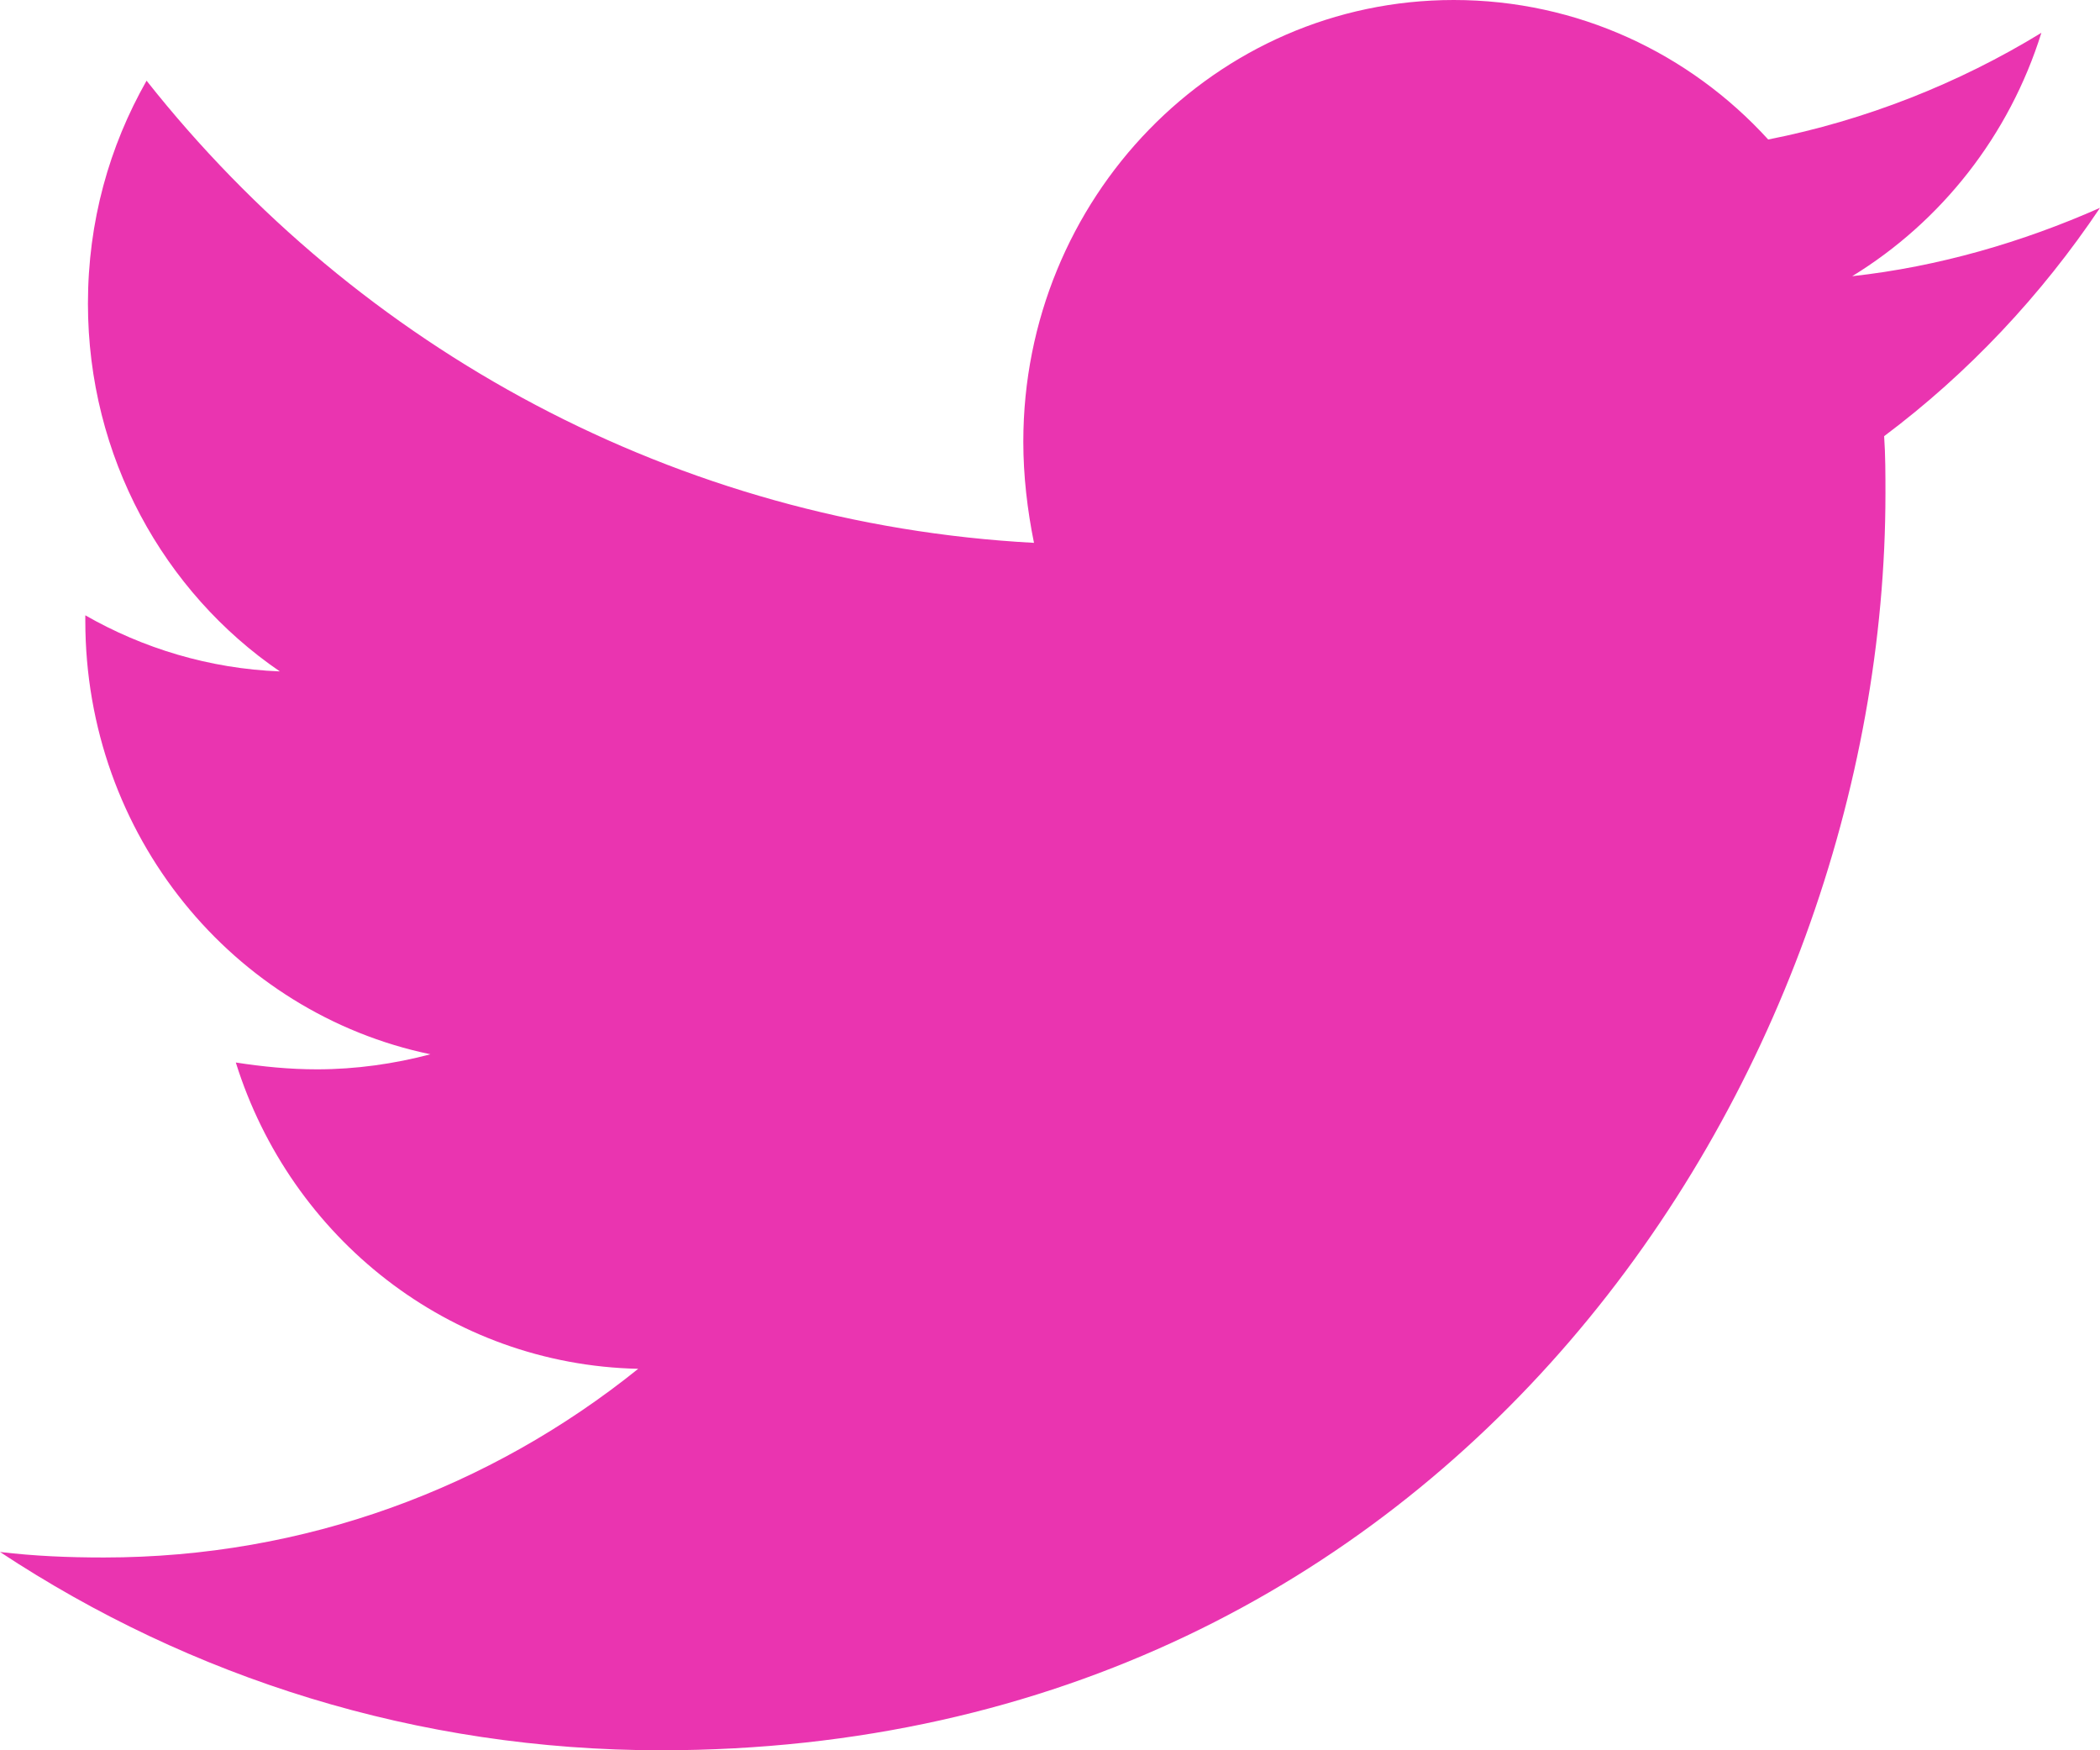 <svg width="24" height="20" viewBox="0 0 24 20" fill="none" xmlns="http://www.w3.org/2000/svg">
<path d="M21.533 4.984C21.548 5.203 21.548 5.422 21.548 5.641C21.548 12.312 16.599 20 7.553 20C4.766 20 2.178 19.172 0 17.734C0.396 17.781 0.777 17.797 1.188 17.797C3.487 17.797 5.604 17 7.294 15.641C5.132 15.594 3.32 14.141 2.695 12.141C3 12.188 3.305 12.219 3.624 12.219C4.066 12.219 4.508 12.156 4.919 12.047C2.665 11.578 0.975 9.547 0.975 7.094V7.031C1.629 7.406 2.391 7.641 3.198 7.672C1.873 6.766 1.005 5.219 1.005 3.469C1.005 2.531 1.249 1.672 1.675 0.922C4.096 3.984 7.736 5.984 11.817 6.203C11.741 5.828 11.695 5.438 11.695 5.047C11.695 2.266 13.888 0 16.614 0C18.03 0 19.31 0.609 20.208 1.594C21.32 1.375 22.386 0.953 23.33 0.375C22.964 1.547 22.188 2.531 21.168 3.156C22.157 3.047 23.117 2.766 24 2.375C23.33 3.375 22.492 4.266 21.533 4.984Z" fill="#EA34B0"/>
</svg>

